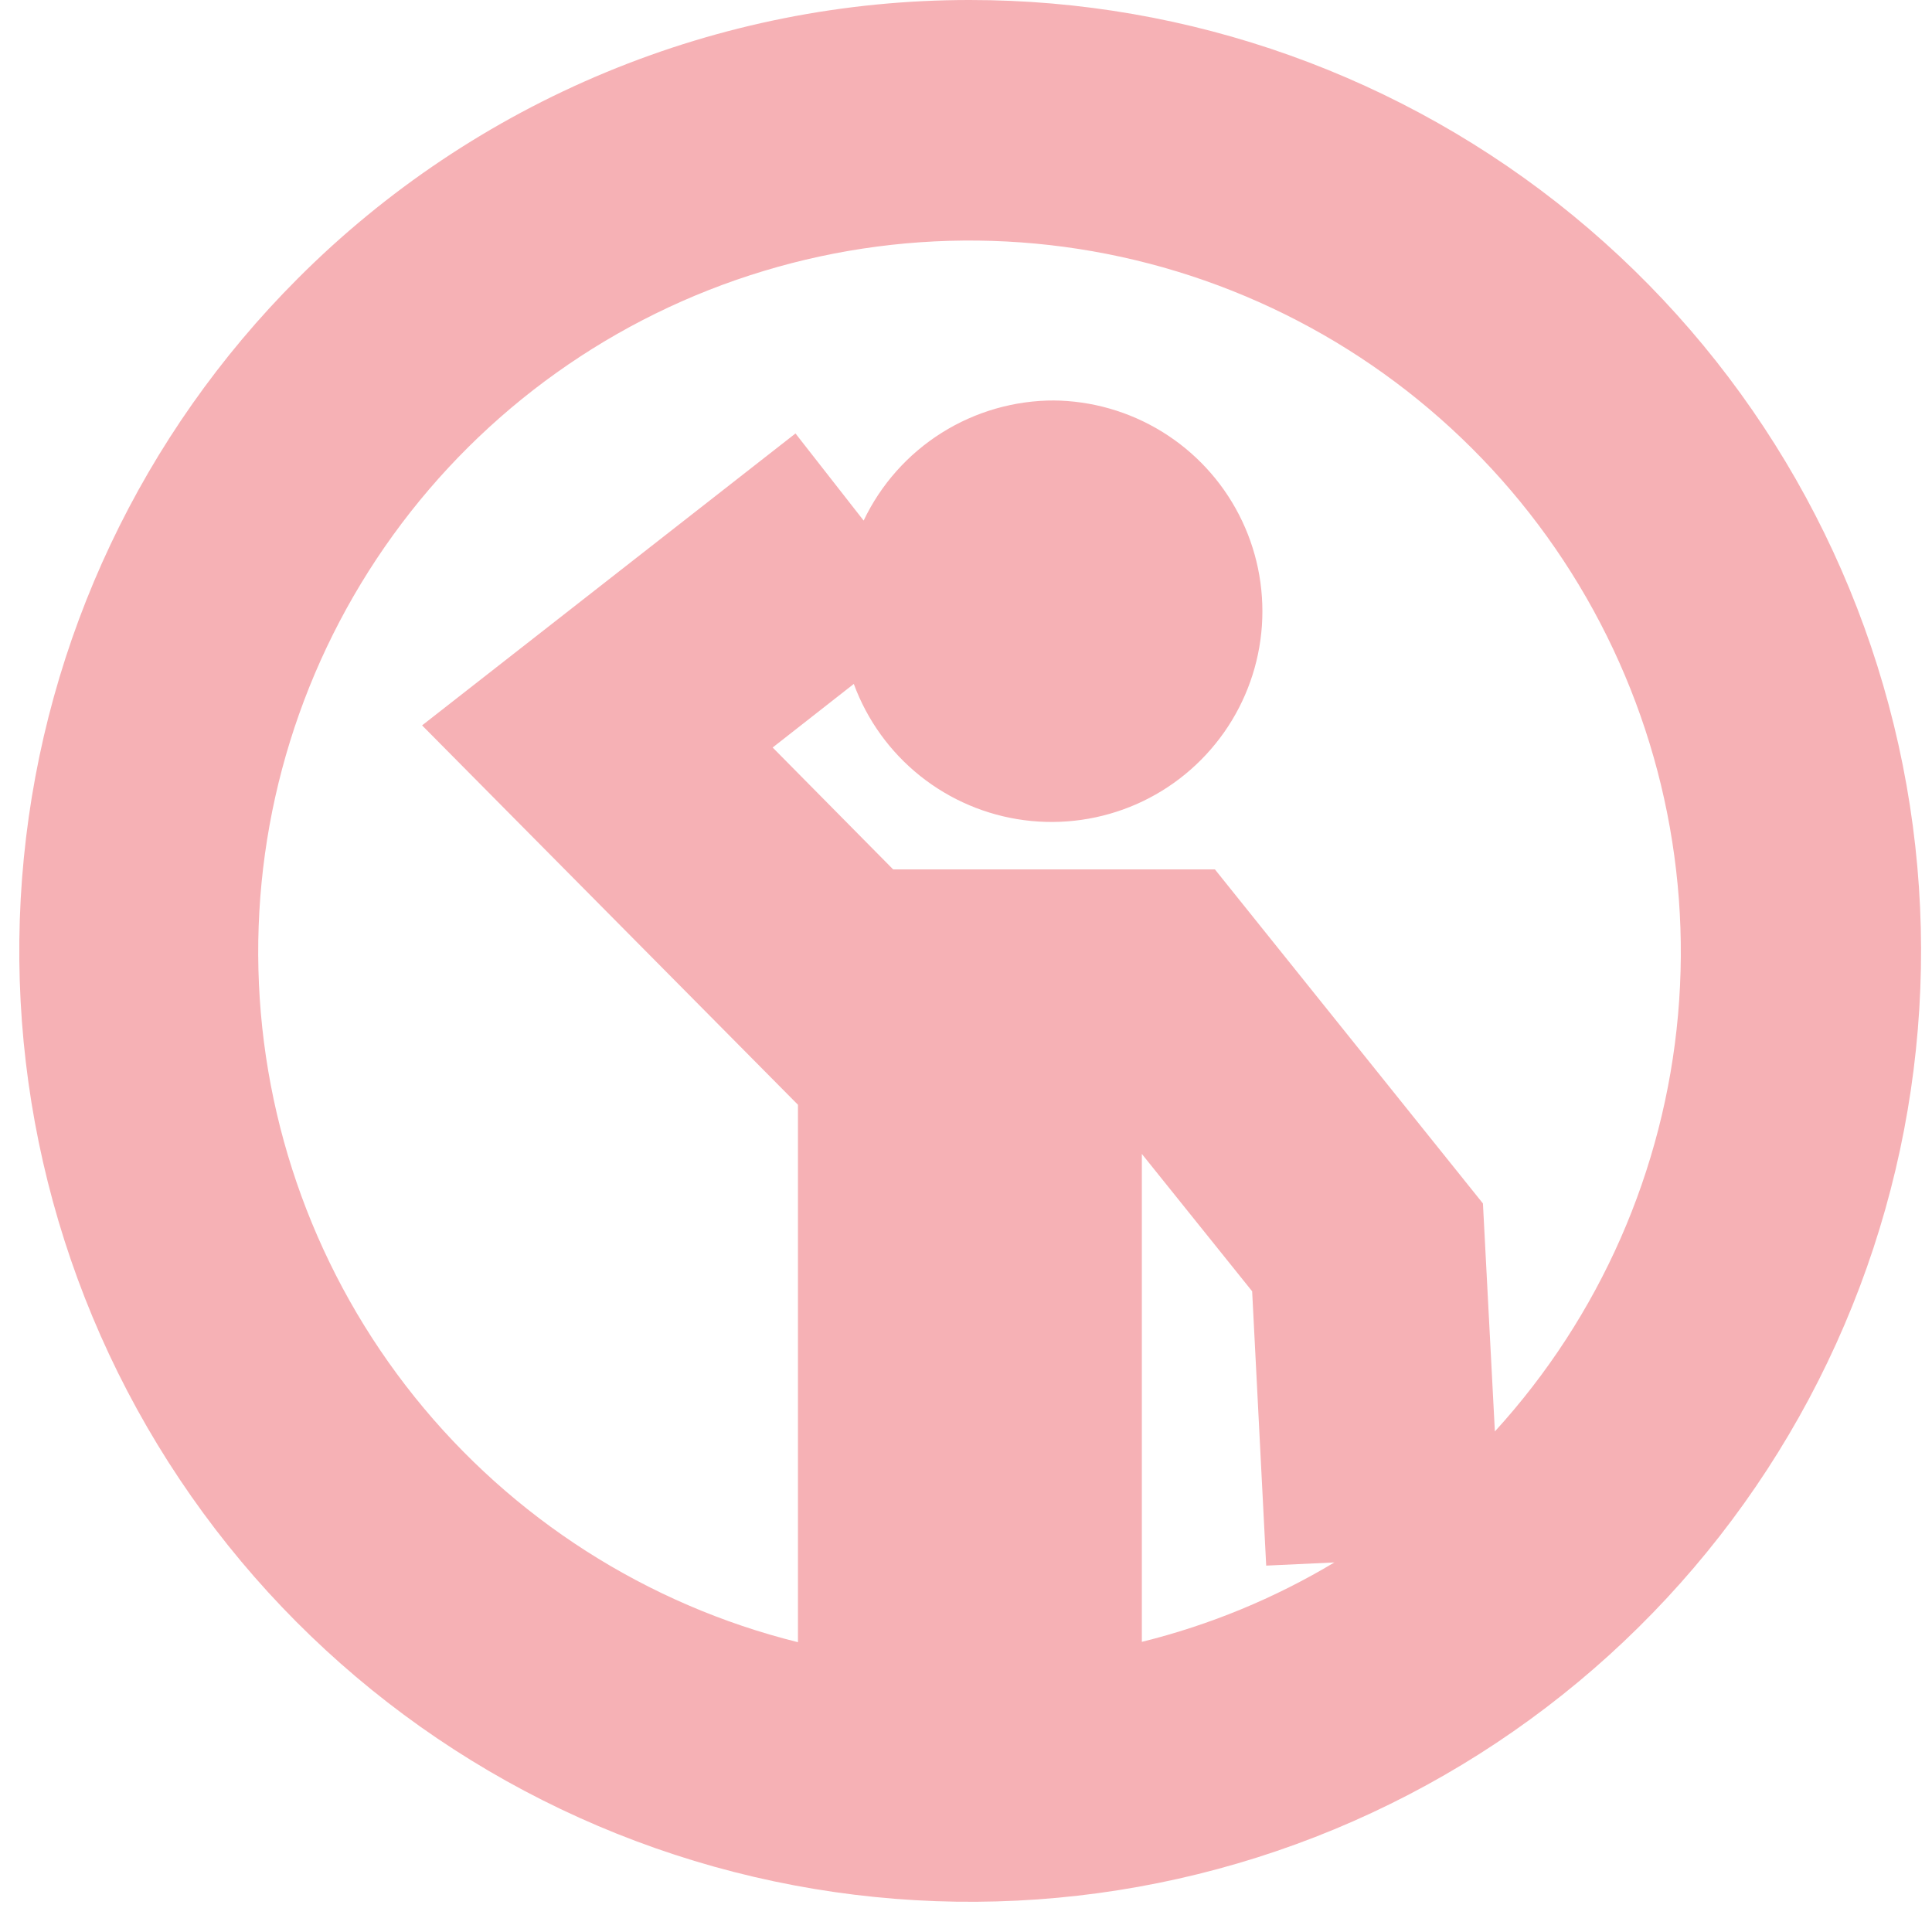 <?xml version="1.0" encoding="UTF-8"?> <svg xmlns="http://www.w3.org/2000/svg" width="55" height="55" viewBox="0 0 55 55" fill="none"><path fill-rule="evenodd" clip-rule="evenodd" d="M27.606 4.89278e-06C33.869 -0.003 39.94 2.166 44.783 6.137C49.626 10.109 52.943 15.637 54.167 21.779C55.391 27.922 54.447 34.298 51.497 39.823C48.546 45.348 43.771 49.678 37.985 52.077C32.199 54.475 25.761 54.793 19.767 52.976C13.773 51.159 8.594 47.32 5.114 42.113C1.633 36.906 0.066 30.653 0.679 24.42C1.292 18.187 4.048 12.359 8.476 7.93C10.986 5.414 13.968 3.419 17.251 2.058C20.533 0.697 24.052 -0.002 27.606 4.89278e-06ZM29.976 11.4C31.071 11.407 32.144 11.714 33.077 12.287C34.01 12.86 34.769 13.677 35.271 14.651C35.773 15.624 35.998 16.716 35.924 17.809C35.849 18.902 35.477 19.953 34.847 20.849C34.217 21.745 33.355 22.452 32.352 22.893C31.349 23.333 30.245 23.491 29.159 23.349C28.073 23.207 27.047 22.77 26.192 22.087C25.336 21.403 24.684 20.498 24.306 19.47L21.996 21.28L25.426 24.75H34.586L42.216 34.26L42.556 40.75C45.545 37.475 47.377 33.31 47.77 28.893C48.163 24.477 47.096 20.053 44.732 16.302C42.368 12.55 38.838 9.679 34.685 8.127C30.531 6.576 25.983 6.431 21.738 7.715C17.494 8.998 13.789 11.639 11.191 15.232C8.592 18.826 7.245 23.172 7.357 27.605C7.468 32.038 9.03 36.311 11.805 39.77C14.58 43.228 18.413 45.681 22.716 46.75V31.45L12.016 20.65L22.646 12.34L24.586 14.82C25.075 13.793 25.846 12.926 26.81 12.32C27.773 11.715 28.888 11.396 30.026 11.4H29.976ZM37.976 44.48L36.046 44.57L35.646 36.76L32.506 32.85V46.74C34.435 46.263 36.282 45.501 37.986 44.48H37.976Z" fill="#F6B1B5"></path></svg> 